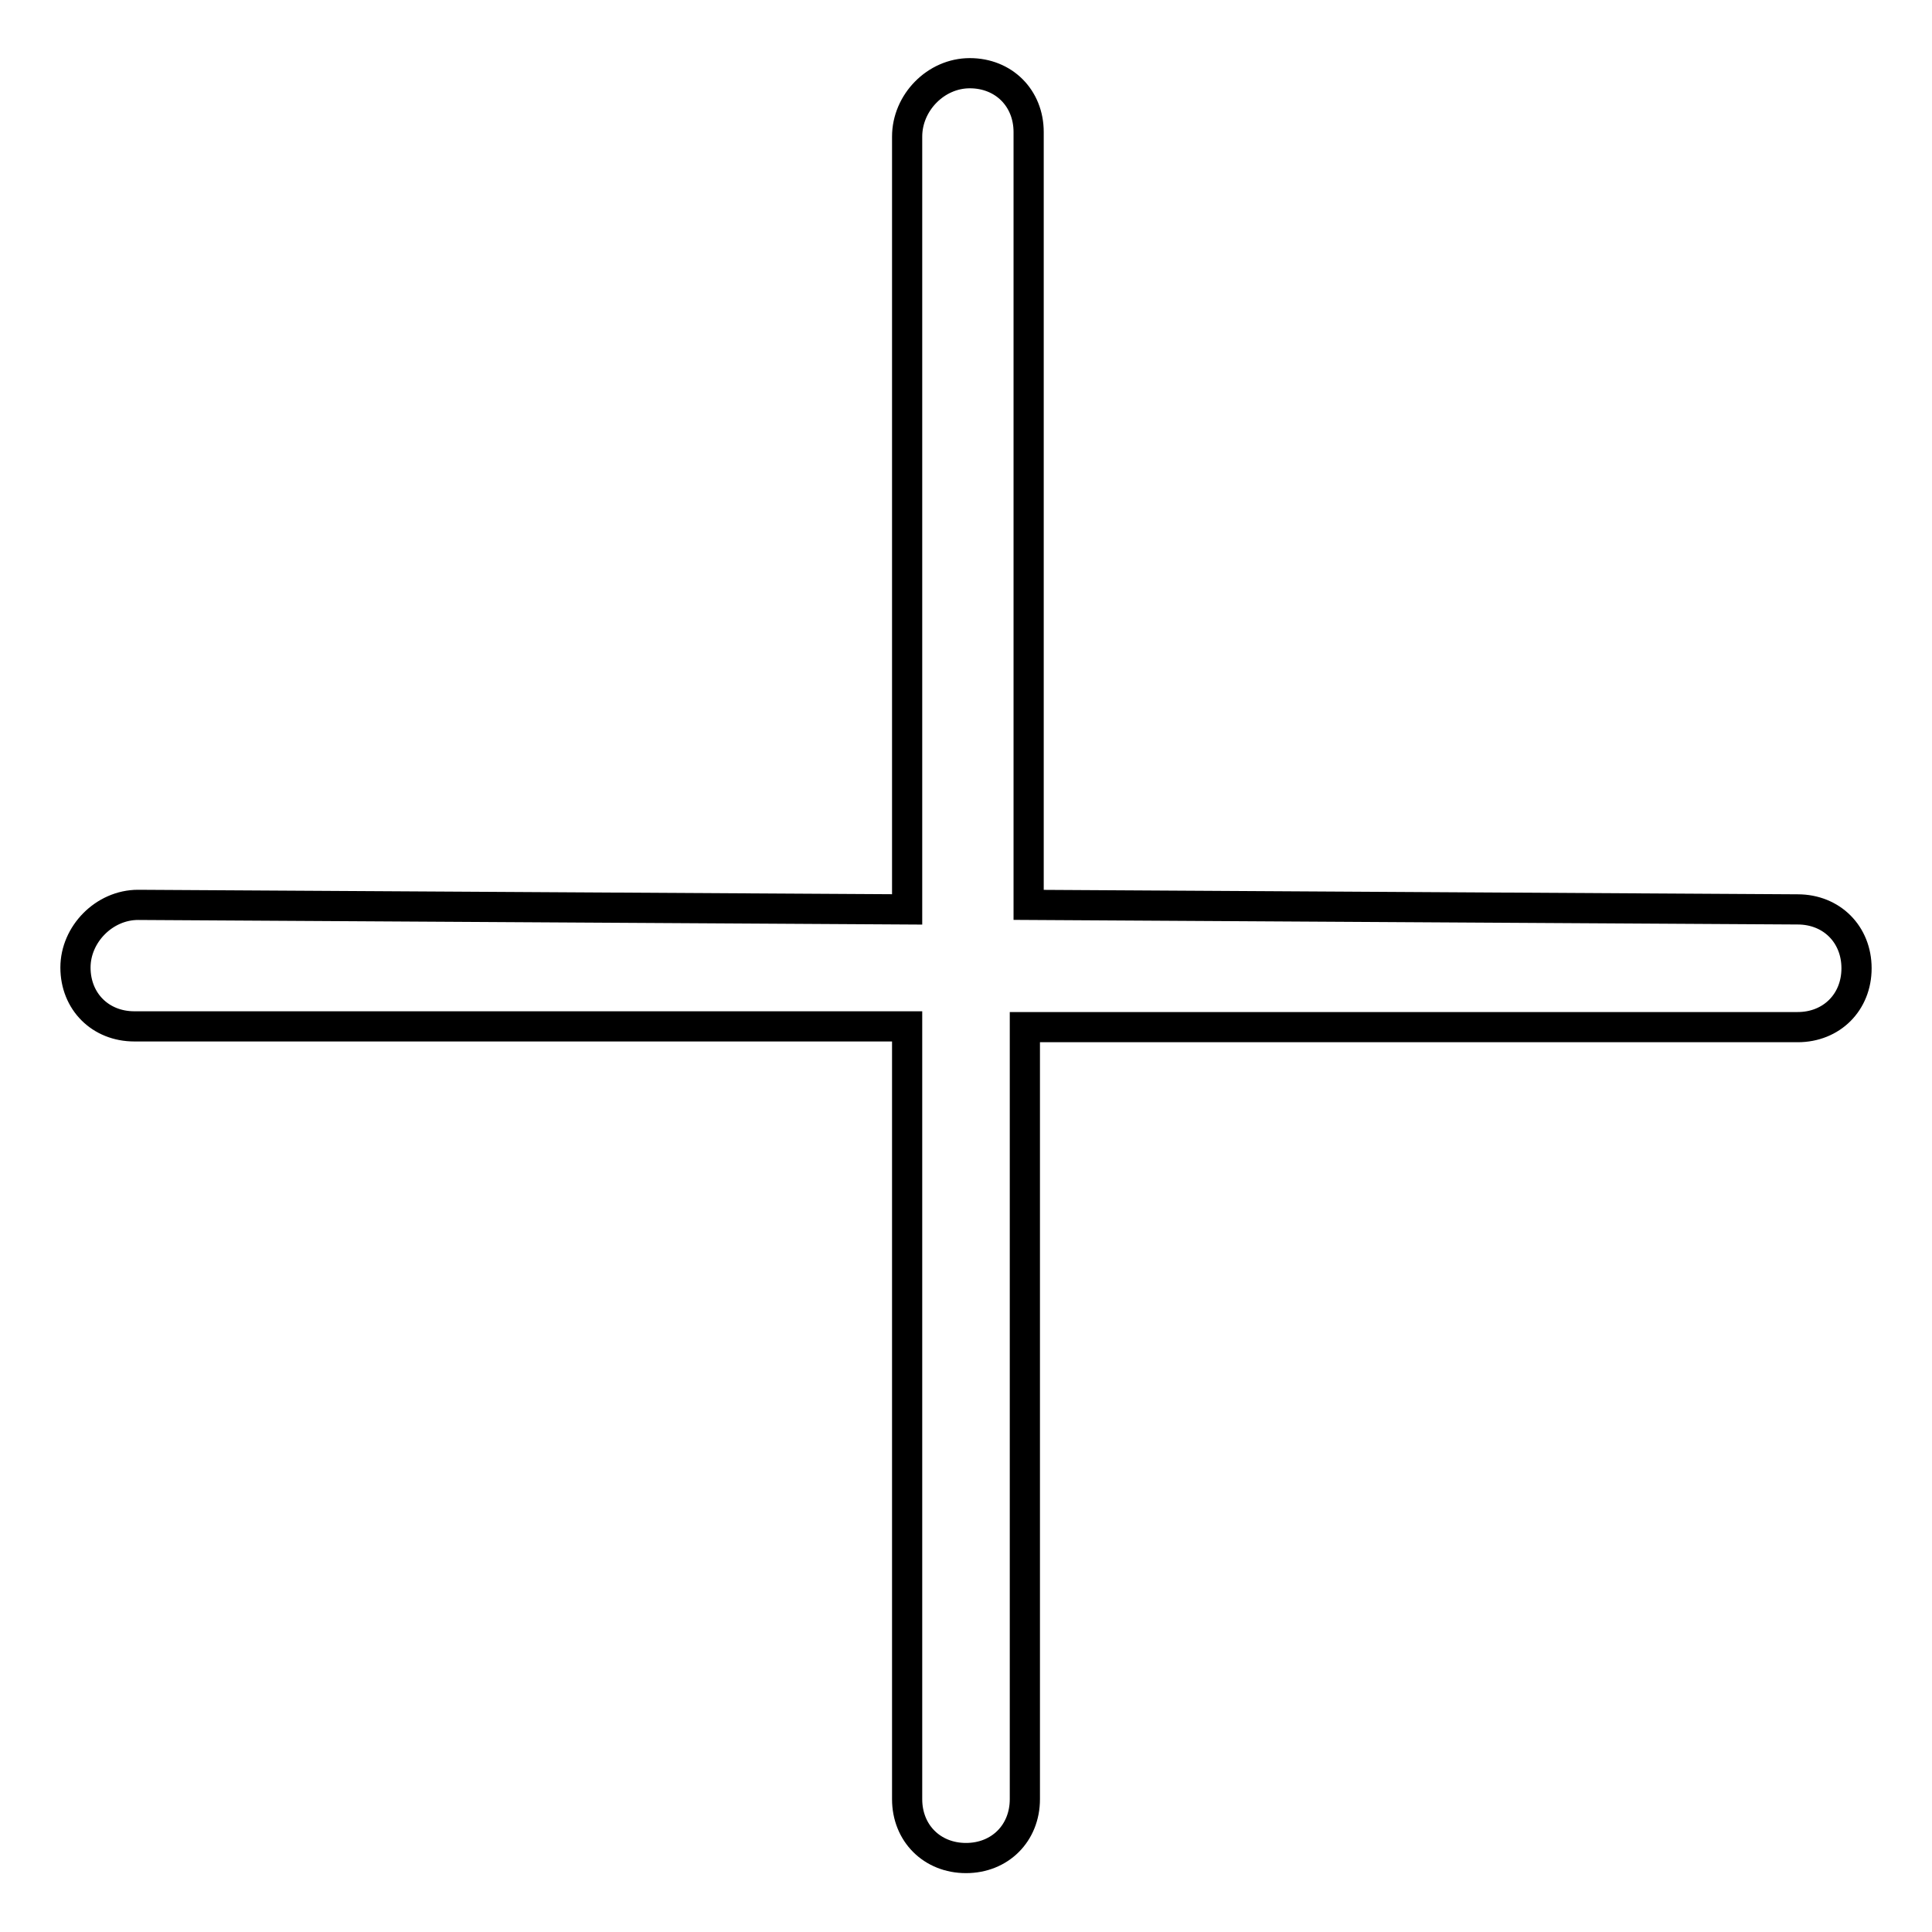 <?xml version="1.0" encoding="utf-8"?>
<!-- Svg Vector Icons : http://www.onlinewebfonts.com/icon -->
<!DOCTYPE svg PUBLIC "-//W3C//DTD SVG 1.1//EN" "http://www.w3.org/Graphics/SVG/1.1/DTD/svg11.dtd">
<svg version="1.1" xmlns="http://www.w3.org/2000/svg" xmlns:xlink="http://www.w3.org/1999/xlink" x="0px" y="0px" viewBox="0 0 256 256" enable-background="new 0 0 256 256" xml:space="preserve">
<g> <path stroke-width="4" fill-opacity="0" stroke="#000000"  d="M120.2,18.1v102.4l-101.9-0.6c-4.5,0-8.3,3.9-8.3,8.3c0,4.5,3.3,7.8,7.8,7.8h102.4v102.4 c0,4.5,3.3,7.8,7.8,7.8c4.5,0,7.8-3.3,7.8-7.8V136.1h102.4c4.5,0,7.8-3.3,7.8-7.8c0-4.5-3.3-7.8-7.8-7.8l-101.9-0.6V17.5 c0-4.5-3.3-7.8-7.8-7.8S120.2,13.6,120.2,18.1z"/></g>
</svg>